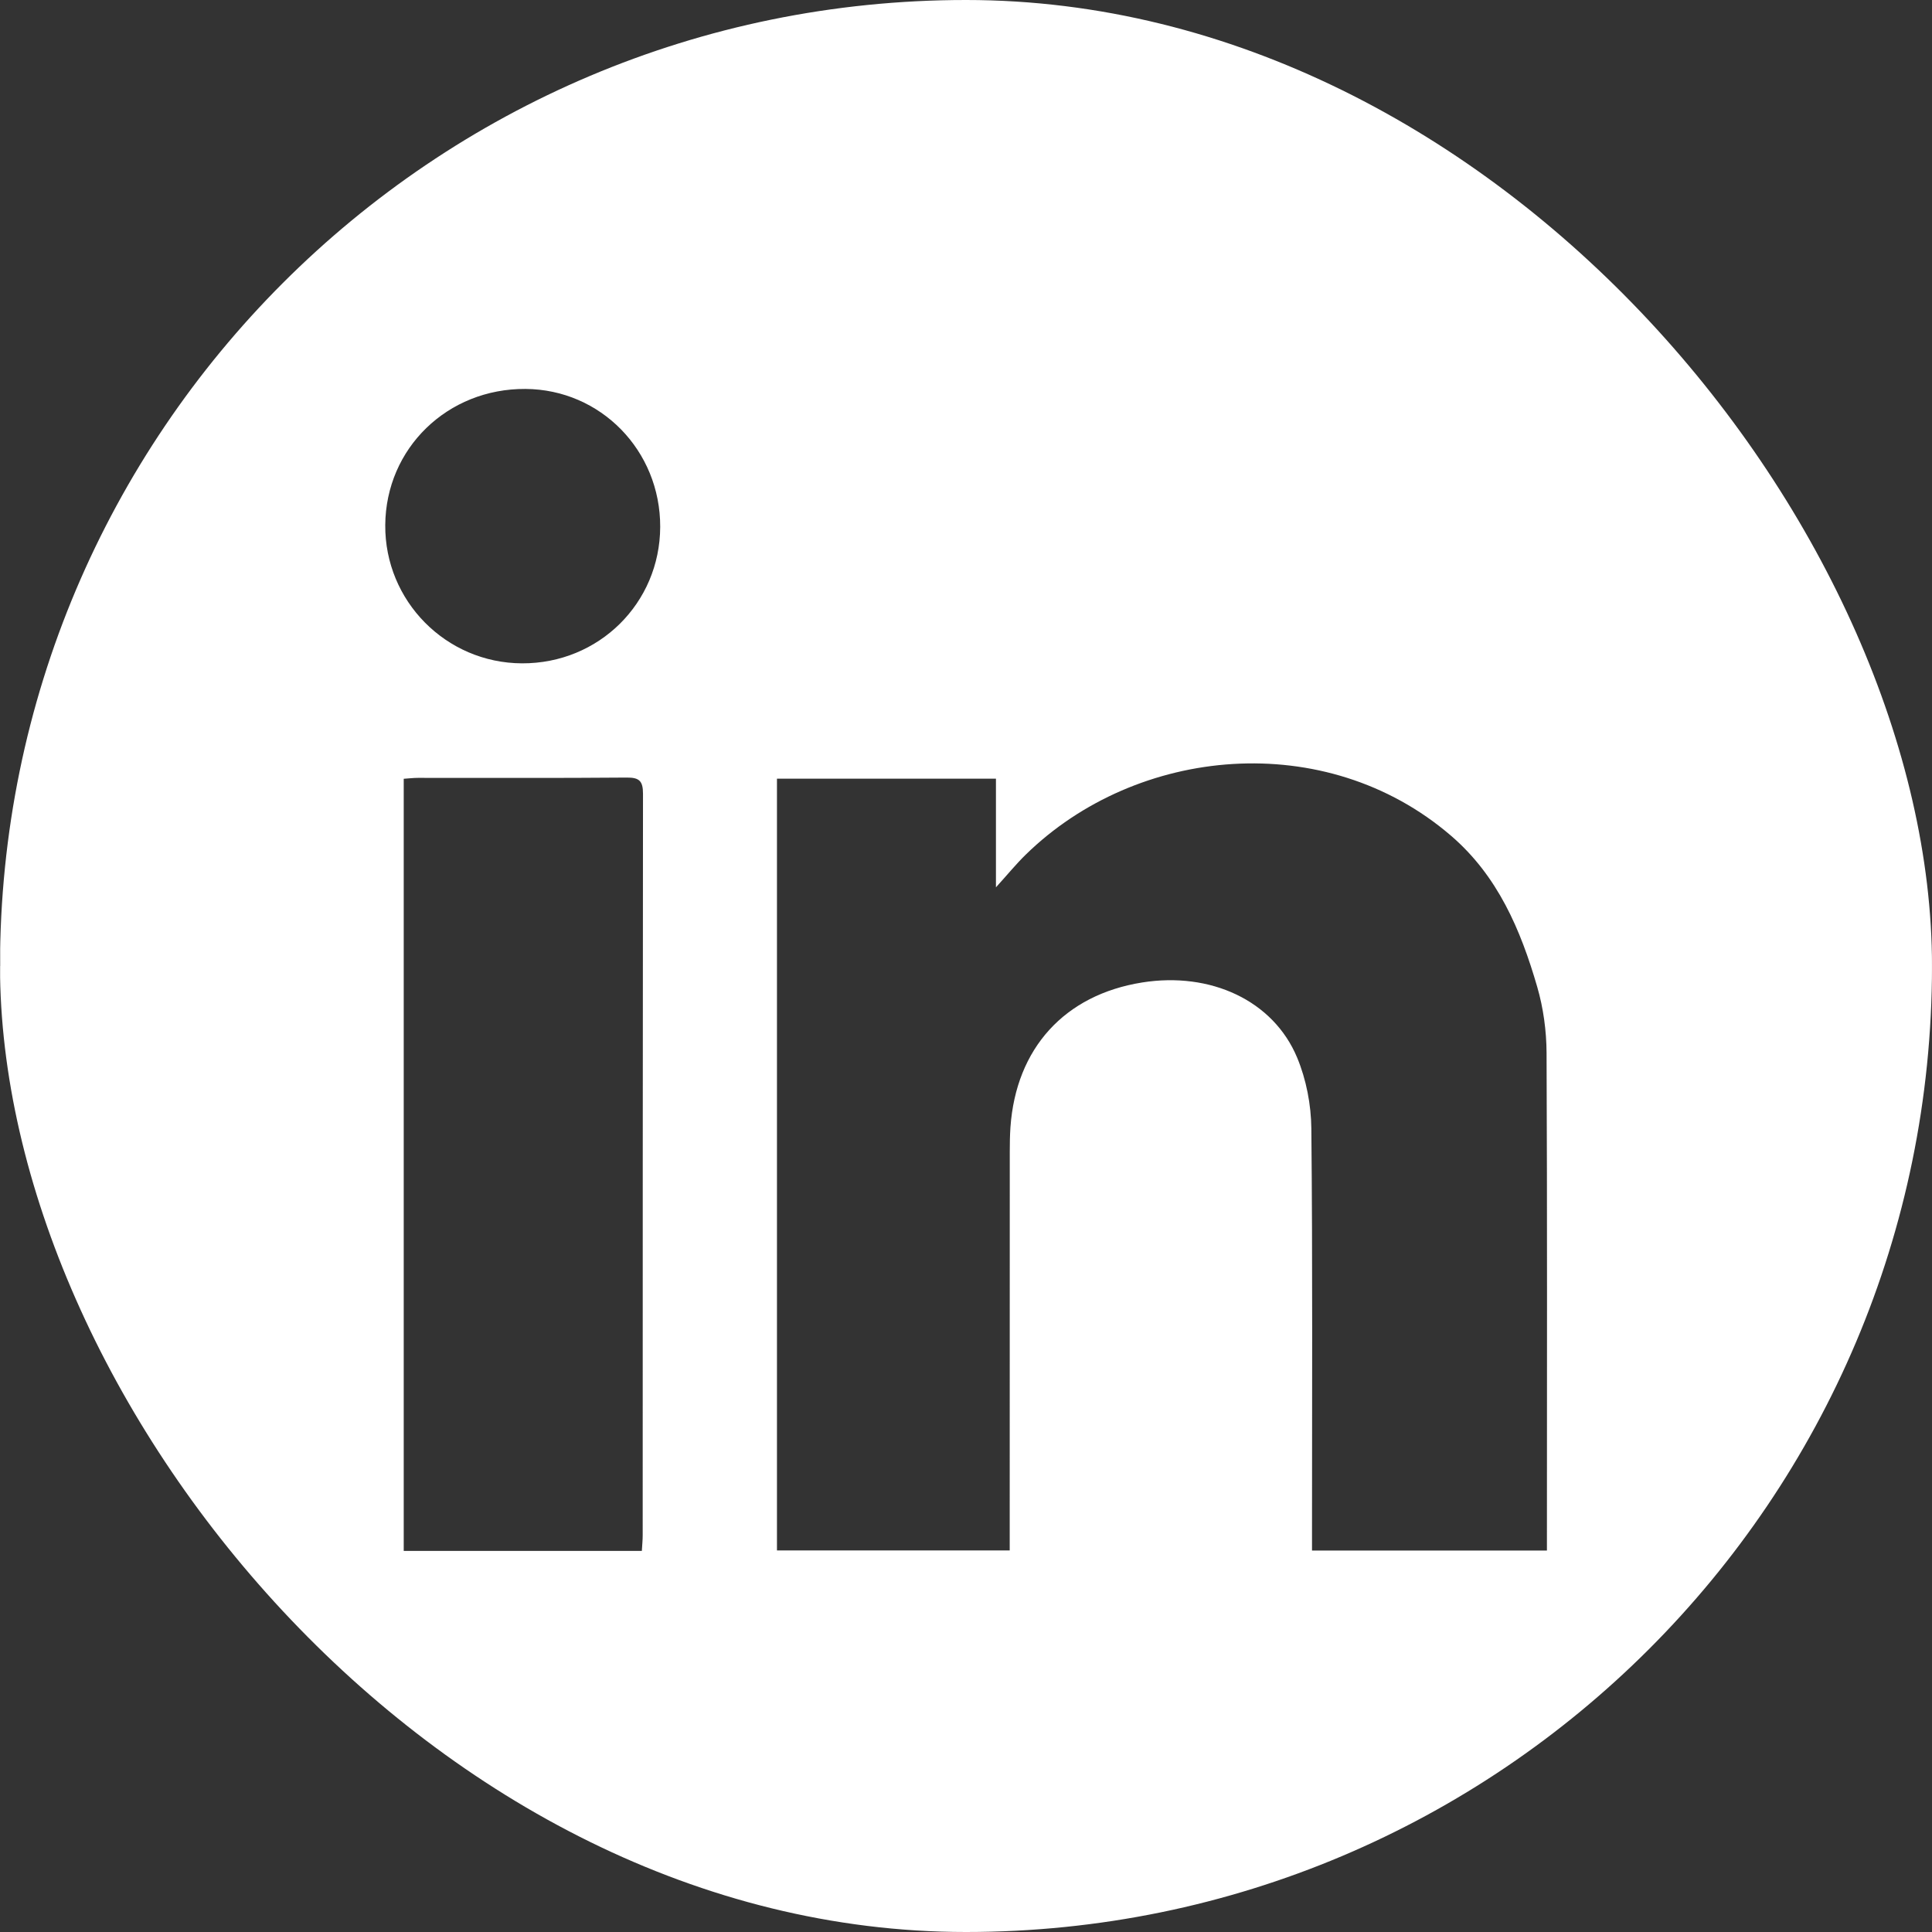<svg width="32" height="32" viewBox="0 0 32 32" fill="none" xmlns="http://www.w3.org/2000/svg">
<rect x="0" y="0" width="32" height="32" fill="#333333" stroke="none"/>
<g id="a">
<g clip-path="url(#clip0_2661_4035)">
<g id="gWEyZT">
<path id="Vector" d="M0.003 16C0.003 13.333 -0.006 10.666 0.007 7.999C0.012 6.957 0.014 5.91 0.261 4.888C0.921 2.163 3.148 0.287 5.952 0.105C6.884 0.045 7.818 0.01 8.752 0.008C13.551 -0.001 18.35 -0.005 23.15 0.01C24.234 0.013 25.322 0.048 26.401 0.149C29.312 0.424 31.671 2.847 31.888 5.757C31.953 6.637 31.991 7.52 31.992 8.402C32.002 13.652 32.002 18.903 31.993 24.153C31.991 25.177 31.977 26.208 31.718 27.21C31.029 29.881 28.826 31.709 26.05 31.895C25.144 31.955 24.234 31.99 23.326 31.992C18.333 32.001 13.34 32.006 8.347 31.988C7.323 31.984 6.286 31.958 5.278 31.798C2.423 31.346 0.352 29.068 0.11 26.193C0.045 25.423 0.011 24.648 0.007 23.875C-0.005 21.25 0.002 18.625 0.002 16H0.003ZM12.869 12.897V25.68H16.724C16.724 25.558 16.724 25.459 16.724 25.359C16.724 23.264 16.724 21.17 16.725 19.075C16.725 18.941 16.727 18.806 16.736 18.672C16.828 17.362 17.633 16.478 18.917 16.273C20.05 16.092 21.09 16.571 21.485 17.518C21.636 17.881 21.716 18.298 21.72 18.692C21.742 20.921 21.731 23.15 21.731 25.379C21.731 25.477 21.731 25.575 21.731 25.682H25.622V25.438C25.622 22.772 25.628 20.105 25.616 17.439C25.614 17.073 25.563 16.696 25.461 16.345C25.187 15.401 24.808 14.507 24.032 13.841C21.954 12.056 18.83 12.356 16.99 14.155C16.832 14.309 16.691 14.482 16.496 14.697V12.897H12.869L12.869 12.897ZM6.686 25.688H10.631C10.636 25.594 10.645 25.512 10.645 25.43C10.646 21.336 10.645 17.241 10.65 13.146C10.65 12.935 10.588 12.877 10.38 12.879C9.227 12.889 8.074 12.883 6.922 12.884C6.848 12.884 6.774 12.893 6.687 12.899V25.688H6.686ZM10.935 8.728C10.939 7.464 9.95 6.45 8.703 6.442C7.411 6.434 6.39 7.426 6.381 8.697C6.372 9.955 7.388 10.982 8.646 10.987C9.917 10.992 10.93 9.992 10.935 8.728Z" fill="white"/>
</g>
</g>
</g>
<defs>
<clipPath id="clip0_2661_4035">
<rect width="32" height="32" rx="16" fill="white"/>
</clipPath>
</defs>
</svg>
